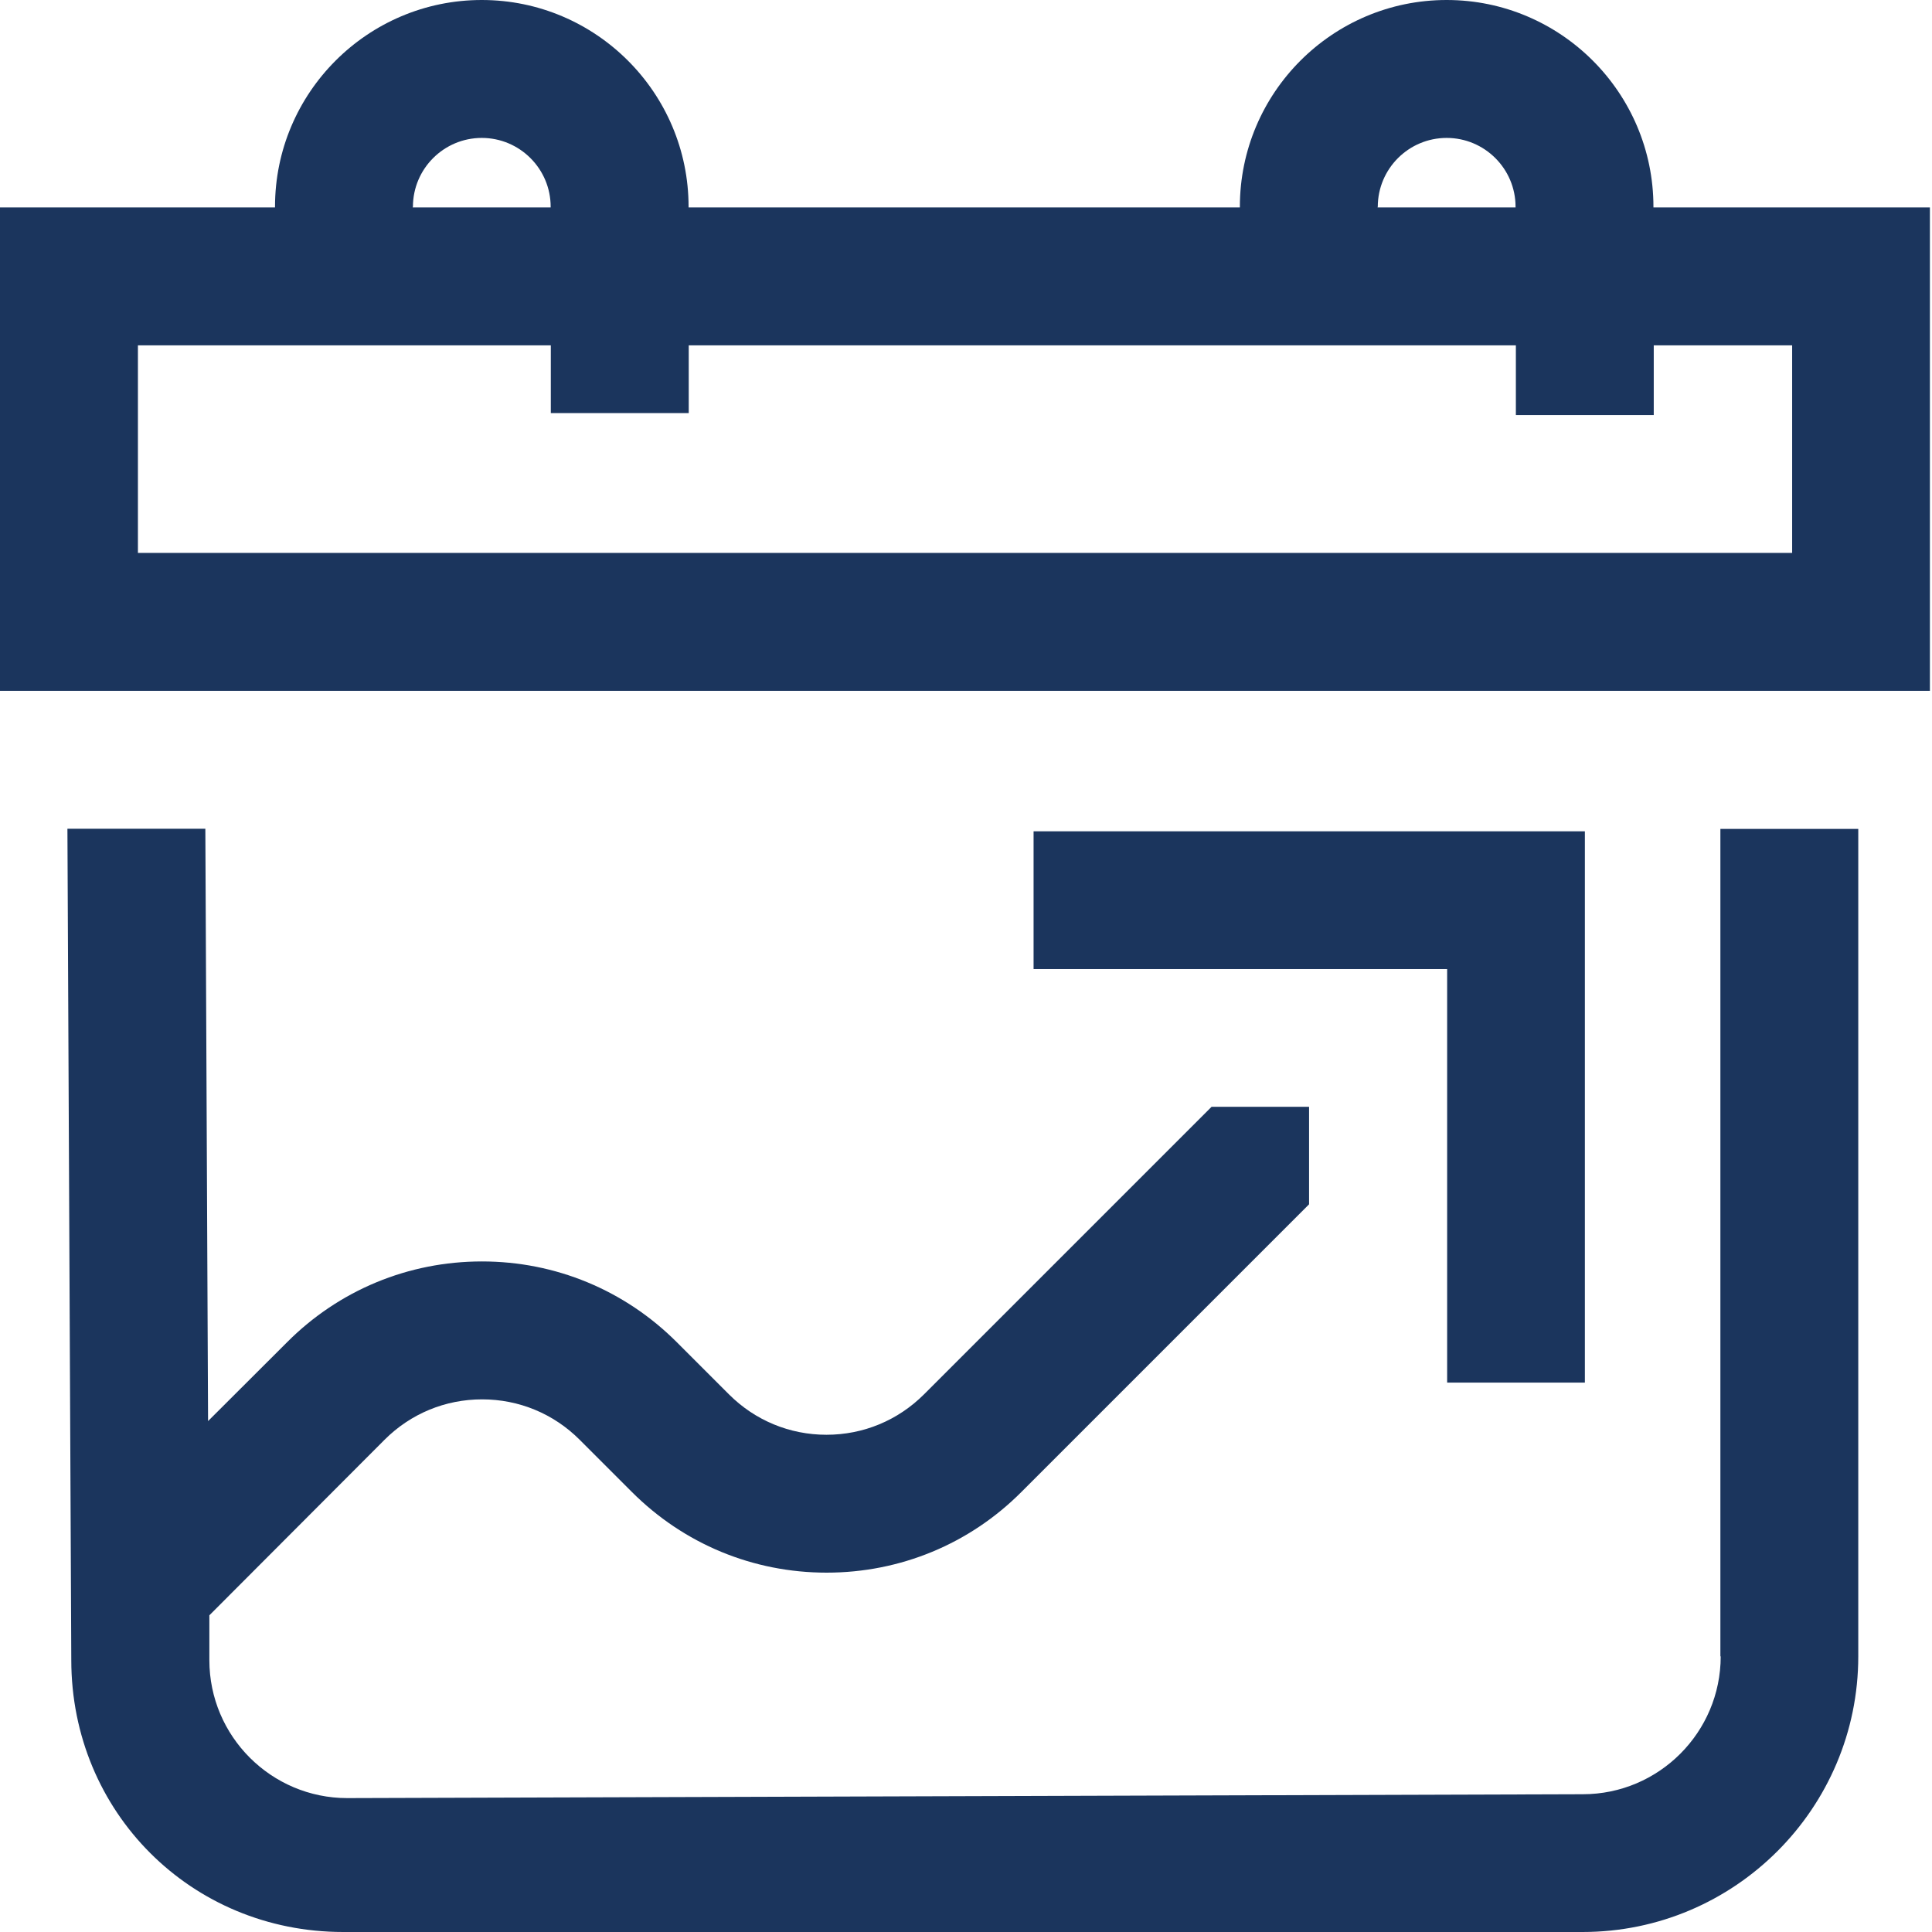 <svg width="49" height="49" viewBox="0 0 49 49" fill="none" xmlns="http://www.w3.org/2000/svg">
<path d="M40.196 35.066V21.084H26.214V24.578H36.703V35.066H40.196Z" fill="#1B355D"/>
<path d="M41.935 5.261V5.244C41.935 2.355 39.584 0 36.691 0C33.797 0 31.446 2.351 31.446 5.244V5.261H17.464V5.244C17.464 2.355 15.113 0 12.219 0C9.326 0 6.975 2.351 6.975 5.244V5.261H0V17.521H48.947V5.261H41.939H41.935ZM34.944 5.244C34.944 4.281 35.727 3.498 36.691 3.498C37.654 3.498 38.438 4.281 38.438 5.244V5.261H34.94V5.244H34.944ZM10.473 5.244C10.473 4.281 11.256 3.498 12.219 3.498C13.182 3.498 13.966 4.281 13.966 5.244V5.261H10.469V5.244H10.473ZM45.449 14.023H3.498V8.758H13.97V10.477H17.468V8.758H38.446V10.526H41.943V8.758H45.453V14.023H45.449Z" fill="#1B355D"/>
<path d="M43.641 42.009C43.641 43.935 42.074 45.506 40.143 45.506L8.807 45.604C6.881 45.604 5.31 44.037 5.31 42.106V40.968L9.754 36.515C10.415 35.854 11.293 35.491 12.227 35.491C13.162 35.491 14.04 35.854 14.701 36.515L16.023 37.837C17.345 39.16 19.1 39.886 20.965 39.886C22.831 39.886 24.59 39.16 25.908 37.837L33.201 30.544V28.071H30.728L23.435 35.364C22.773 36.025 21.896 36.389 20.961 36.389C20.027 36.389 19.149 36.025 18.488 35.364L17.166 34.042C15.843 32.72 14.088 31.993 12.223 31.993C10.358 31.993 8.599 32.72 7.281 34.042L5.277 36.042L5.208 21.019H1.71L1.808 42.102C1.808 45.959 4.848 49 8.705 49H40.139C43.996 49 47.13 45.861 47.13 42.009V21.023H43.633V42.009H43.641Z" fill="#1B355D"/>
</svg>
